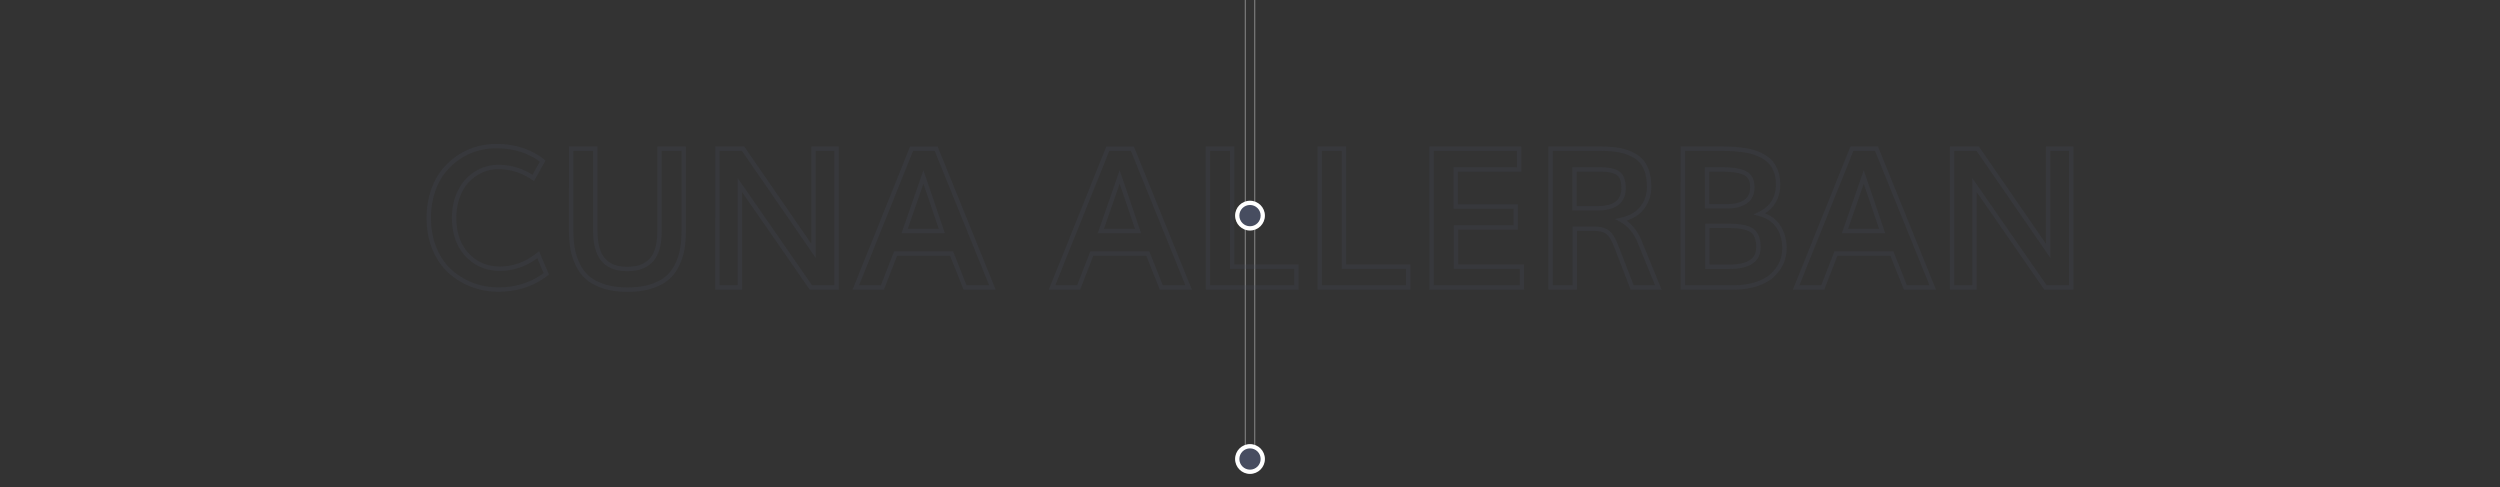<svg id="Capa_1" xmlns="http://www.w3.org/2000/svg" viewBox="0 0 1140 222.19"><rect x="0" y="0" width="1140" height="222.19" fill="#333333" stroke="none"/><style>.st1{fill:#474d60}.st3{fill:gray}.st4{fill:#fff}.st5{opacity:.2}</style><path class="st3" d="M571.9 -1.24H572.4V204.45H571.9z"/><path class="st3" d="M567.61 -1.24H568.11V204.45H567.61z"/><path class="st1" d="M575.83 98.33a5.83 5.83 0 1 1-11.66 0 5.83 5.83 0 0 1 11.66 0"/><path class="st4" d="M570 105.13c-3.75 0-6.8-3.05-6.8-6.8s3.05-6.8 6.8-6.8 6.8 3.05 6.8 6.8-3.05 6.8-6.8 6.8zm0-11.66c-2.67 0-4.85 2.18-4.85 4.85 0 2.67 2.18 4.85 4.85 4.85s4.85-2.18 4.85-4.85c0-2.67-2.18-4.85-4.85-4.85z"/><g><path class="st1" d="M575.83 209.31a5.83 5.83 0 1 1-11.66 0 5.83 5.83 0 0 1 11.66 0"/><path class="st4" d="M570 216.11c-3.75 0-6.8-3.05-6.8-6.8s3.05-6.8 6.8-6.8 6.8 3.05 6.8 6.8-3.05 6.8-6.8 6.8zm0-11.65c-2.67 0-4.85 2.18-4.85 4.85 0 2.67 2.18 4.85 4.85 4.85s4.85-2.18 4.85-4.85c0-2.68-2.18-4.85-4.85-4.85z"/></g><g class="st5"><path class="st1" d="M227.21 133.03c-4.28 0-8.4-.75-12.26-2.22-3.87-1.47-7.36-3.6-10.4-6.34-3.05-2.75-5.51-6.33-7.31-10.63-1.8-4.29-2.71-9.12-2.71-14.36 0-4.37.61-8.47 1.81-12.19 1.21-3.73 2.86-6.95 4.93-9.57 2.05-2.6 4.47-4.86 7.17-6.7 2.71-1.85 5.61-3.22 8.63-4.09 3-.86 6.12-1.3 9.27-1.3 8.47 0 15.79 2.37 21.74 7.04l.67.53-5.26 9.4-.91-.63c-4.62-3.2-9.78-4.82-15.34-4.82-2.54 0-4.99.51-7.26 1.52a18.908 18.908 0 0 0-6.09 4.3c-1.75 1.83-3.17 4.19-4.22 7-1.05 2.83-1.59 5.99-1.59 9.39 0 6.69 1.9 12.12 5.64 16.14 3.72 4 8.51 6.03 14.22 6.03 6.08 0 11.75-2.08 16.84-6.17l1.03-.83 4.51 10.66-.61.47c-6.27 4.89-13.85 7.37-22.5 7.37zm-.87-65.4c-2.96 0-5.9.41-8.72 1.22-2.81.81-5.52 2.09-8.06 3.82a30.42 30.42 0 0 0-6.73 6.29c-1.92 2.43-3.46 5.44-4.59 8.95-1.13 3.52-1.71 7.42-1.71 11.58 0 4.97.86 9.54 2.55 13.58 1.69 4.03 3.98 7.37 6.81 9.92 2.85 2.57 6.14 4.57 9.77 5.96 3.63 1.38 7.52 2.09 11.55 2.09 7.91 0 14.87-2.19 20.68-6.5l-2.89-6.82c-5.19 3.85-10.92 5.8-17.05 5.8-6.29 0-11.56-2.24-15.68-6.66-4.1-4.4-6.18-10.29-6.18-17.5 0-3.64.58-7.03 1.71-10.08 1.14-3.07 2.71-5.65 4.65-7.69 1.94-2.03 4.2-3.62 6.73-4.74 2.54-1.12 5.25-1.69 8.08-1.69 5.61 0 10.84 1.54 15.56 4.57l3.35-5.99c-5.47-4.06-12.13-6.11-19.83-6.11zm59.8 65.45c-4.14 0-7.84-.51-11-1.53-3.18-1.02-5.79-2.39-7.76-4.08-1.97-1.69-3.58-3.82-4.79-6.32-1.2-2.46-2.03-5.02-2.48-7.59-.44-2.53-.67-5.4-.67-8.52V66.8h13.04v38.72c0 2.52.24 4.76.71 6.67.46 1.88 1.1 3.42 1.88 4.59a9.898 9.898 0 0 0 2.88 2.85c1.16.74 2.39 1.27 3.68 1.56 1.33.3 2.82.45 4.45.45 2.09 0 3.95-.26 5.54-.78 1.55-.5 2.97-1.34 4.21-2.5 1.23-1.13 2.19-2.78 2.86-4.89.69-2.18 1.04-4.87 1.04-8V66.8h13.04v38.29c0 3.08-.21 5.91-.62 8.42-.42 2.54-1.23 5.09-2.41 7.57-1.2 2.52-2.79 4.66-4.74 6.36-1.95 1.71-4.56 3.09-7.76 4.11-3.17 1.01-6.9 1.53-11.1 1.53zM261.46 68.8v36.24c0 3 .21 5.75.64 8.17.42 2.39 1.19 4.76 2.3 7.06 1.09 2.25 2.54 4.16 4.29 5.68 1.76 1.51 4.14 2.76 7.06 3.69 2.96.95 6.45 1.43 10.39 1.43 3.99 0 7.52-.48 10.5-1.43 2.94-.94 5.31-2.19 7.05-3.71 1.74-1.52 3.17-3.45 4.25-5.72 1.1-2.31 1.85-4.68 2.24-7.03.39-2.4.59-5.12.59-8.09V68.8h-9.04v36.68c0 3.33-.38 6.22-1.13 8.6-.77 2.45-1.92 4.38-3.4 5.76-1.46 1.35-3.13 2.34-4.96 2.93-1.79.58-3.86.87-6.15.87-1.78 0-3.42-.17-4.89-.5-1.51-.34-2.97-.96-4.32-1.83-1.37-.88-2.54-2.03-3.46-3.41-.92-1.36-1.64-3.12-2.16-5.23-.51-2.07-.77-4.47-.77-7.15V68.8h-9.03zm121.02 63.28h-13.26l-.3-.43c-16.09-23.24-26.34-38.01-30.55-44.07v44.5h-12.21V66.8h13.21l.3.43c16.34 23.68 26.33 38.17 30.29 43.93V66.8h12.52v65.28zm-12.21-2h10.21V68.8h-8.52v48.83l-1.83-2.68c-1.29-1.89-11.7-16.99-31.81-46.15h-10.16v61.27h8.21V81.25l1.82 2.58c2.13 3.01 12.92 18.57 32.08 46.25zm83.75 2h-14.64l-6.13-15.43h-24.19l-6 15.43h-14.29L415 66.81h12.56l26.46 65.27zm-13.28-2h10.31L426.22 68.8h-9.86l-24.62 61.27h9.96l6-15.43h26.92l6.12 15.44zm-9.89-23.73H411.1l.46-1.33c3.82-10.95 6.68-19.16 8.56-24.64l.94-2.75.95 2.74c2.25 6.51 4.99 14.58 8.39 24.65l.45 1.33zm-16.93-2h14.15c-2.74-8.11-5.04-14.88-7-20.57-1.75 5.09-4.14 11.94-7.15 20.57zm129.58 27.73h-14.64l-6.13-15.43h-24.19l-6 15.43h-14.29l26.23-65.27h12.56l26.46 65.27zm-13.28-2h10.31L515.7 68.8h-9.86l-24.62 61.27h9.96l6-15.43h26.92l6.12 15.44zm-9.89-23.73h-19.75l.46-1.33c3.82-10.95 6.68-19.16 8.56-24.64l.94-2.75.95 2.74c2.25 6.51 4.99 14.58 8.39 24.65l.45 1.33zm-16.93-2h14.15c-2.74-8.11-5.04-14.88-7-20.57-1.76 5.09-4.14 11.94-7.15 20.57zm88.76 27.73h-42.33V66.8h13.04v53.8h29.29v11.48zm-40.32-2h38.33v-7.47h-29.29V68.8h-9.04v61.28zm91.3 2h-42.33V66.8h13.04v53.8h29.29v11.48zm-40.33-2h38.33v-7.47h-29.29V68.8h-9.04v61.28zm92.17 2h-43.2V66.8h41.94v11.47h-28.9v14.91h27.33v11.52h-27.21v15.9h30.03v11.48zm-41.19-2h39.2v-7.47h-30.03v-19.9h27.21v-7.52h-27.33V76.28h28.9V68.8H653.8v61.28zm103.91 2h-14.13l-7.5-19.46c-1.12-2.92-2.31-4.89-3.56-5.88-1.2-.95-3.11-1.44-5.68-1.44h-7.73v26.77h-13.04V66.8h23.82c3.53 0 6.63.27 9.22.8 2.64.54 5.06 1.48 7.21 2.8 2.22 1.36 3.92 3.32 5.04 5.83 1.1 2.45 1.65 5.49 1.65 9.03 0 3.77-1.14 7.16-3.38 10.06-1.87 2.41-4.52 4.19-7.92 5.3 3.02 2.2 5.33 5.28 6.88 9.17l9.12 22.29zm-12.75-2h9.77l-8-19.52c-1.7-4.26-4.38-7.42-7.95-9.41l-2.29-1.28 2.56-.57c4.01-.9 7.03-2.64 8.99-5.18 1.97-2.55 2.96-5.52 2.96-8.84 0-3.26-.5-6.03-1.48-8.22-.95-2.13-2.39-3.8-4.26-4.94-1.95-1.19-4.16-2.05-6.57-2.55-2.46-.51-5.42-.76-8.82-.76h-21.82v61.27h9.04v-26.77h9.73c3.03 0 5.36.63 6.92 1.87 1.55 1.23 2.92 3.43 4.18 6.73l7.04 18.17zm-16.42-34.12h-11.56V76.28h12.73c4.04 0 6.91.64 8.75 1.94 1.92 1.37 2.9 3.92 2.9 7.57 0 4.64-2.22 10.17-12.82 10.17zm-9.56-2h9.56c7.28 0 10.82-2.67 10.82-8.17 0-2.97-.69-4.97-2.06-5.94-1.47-1.04-4.03-1.58-7.59-1.58h-10.73v15.69zm71.49 38.12h-24.08V66.8h18.51c1.81 0 3.48.04 4.96.11 1.47.07 3.17.24 5.06.49 1.92.25 3.63.62 5.1 1.08 1.48.47 2.99 1.13 4.49 1.97 1.55.87 2.85 1.92 3.86 3.12 1.02 1.21 1.85 2.71 2.48 4.48.63 1.77.95 3.77.95 5.96 0 5.84-2.33 10.3-6.93 13.28 2.93 1.17 5.22 2.98 6.85 5.39 1.99 2.95 3 6.5 3 10.53 0 2.54-.51 4.95-1.52 7.17-1.01 2.21-2.51 4.23-4.45 6-1.95 1.77-4.54 3.18-7.69 4.19-3.12 1-6.68 1.51-10.59 1.51zm-22.08-2h22.08c3.71 0 7.06-.47 9.97-1.41 2.88-.92 5.22-2.19 6.96-3.76 1.75-1.58 3.08-3.38 3.98-5.34.89-1.96 1.34-4.09 1.34-6.34 0-3.63-.89-6.8-2.65-9.41-1.74-2.58-4.4-4.36-7.9-5.31l-2.56-.69 2.38-1.17c5.27-2.59 7.83-6.72 7.83-12.62 0-1.96-.28-3.74-.83-5.29-.55-1.54-1.26-2.84-2.12-3.86-.86-1.02-1.97-1.91-3.31-2.66-1.38-.77-2.77-1.38-4.12-1.81-1.36-.43-2.96-.77-4.76-1-1.83-.24-3.48-.4-4.9-.47-1.44-.07-3.08-.11-4.86-.11H768.4v61.25zm20.12-7.43h-10.95V102h10.69c5.36 0 9.02.74 11.2 2.27 2.26 1.58 3.4 4.43 3.4 8.47 0 6.57-4.82 9.91-14.34 9.91zm-8.95-2h8.95c8.3 0 12.34-2.59 12.34-7.91 0-3.35-.86-5.64-2.55-6.83-1.8-1.26-5.18-1.91-10.05-1.91h-8.69v16.65zm8.3-25.6h-10.43V76.28h8.13c4.87 0 8.38.6 10.72 1.83 2.52 1.33 3.79 3.78 3.79 7.29 0 1.78-.36 3.35-1.08 4.65a7.824 7.824 0 0 1-3.01 3.08 13.7 13.7 0 0 1-3.82 1.48c-1.31.3-2.75.44-4.3.44zm-8.43-2h8.43c1.4 0 2.7-.13 3.87-.39 1.14-.25 2.24-.67 3.26-1.26.96-.55 1.7-1.3 2.25-2.31.55-1 .83-2.25.83-3.69 0-2.75-.89-4.56-2.72-5.52-2.02-1.06-5.31-1.6-9.79-1.6h-6.13v14.77zm103.39 39.03h-14.64l-6.13-15.43h-24.19l-6 15.43h-14.29L843.8 66.8h12.56l26.45 65.28zm-13.28-2h10.31L855.01 68.8h-9.86l-24.62 61.27h9.96l6-15.43h26.92l6.12 15.44zm-9.89-23.73h-19.75l.46-1.33c3.82-10.95 6.68-19.16 8.56-24.64l.94-2.74.95 2.74c2.25 6.51 4.99 14.58 8.39 24.65l.45 1.32zm-16.93-2h14.15c-2.74-8.11-5.04-14.88-7-20.57-1.75 5.09-4.14 11.94-7.15 20.57zm102.76 27.73h-13.26l-.3-.43c-16.32-23.57-26.39-38.1-30.55-44.07v44.5h-12.21V66.8h13.22l.3.43c16.54 23.98 26.38 38.25 30.29 43.93V66.8h12.52v65.28zm-12.21-2h10.21V68.8h-8.52v48.83l-1.83-2.68c-1.28-1.88-11.39-16.54-31.81-46.15h-10.17v61.27h8.21V81.25l1.82 2.58c2.11 2.98 12.6 18.11 32.09 46.25z"/></g></svg>